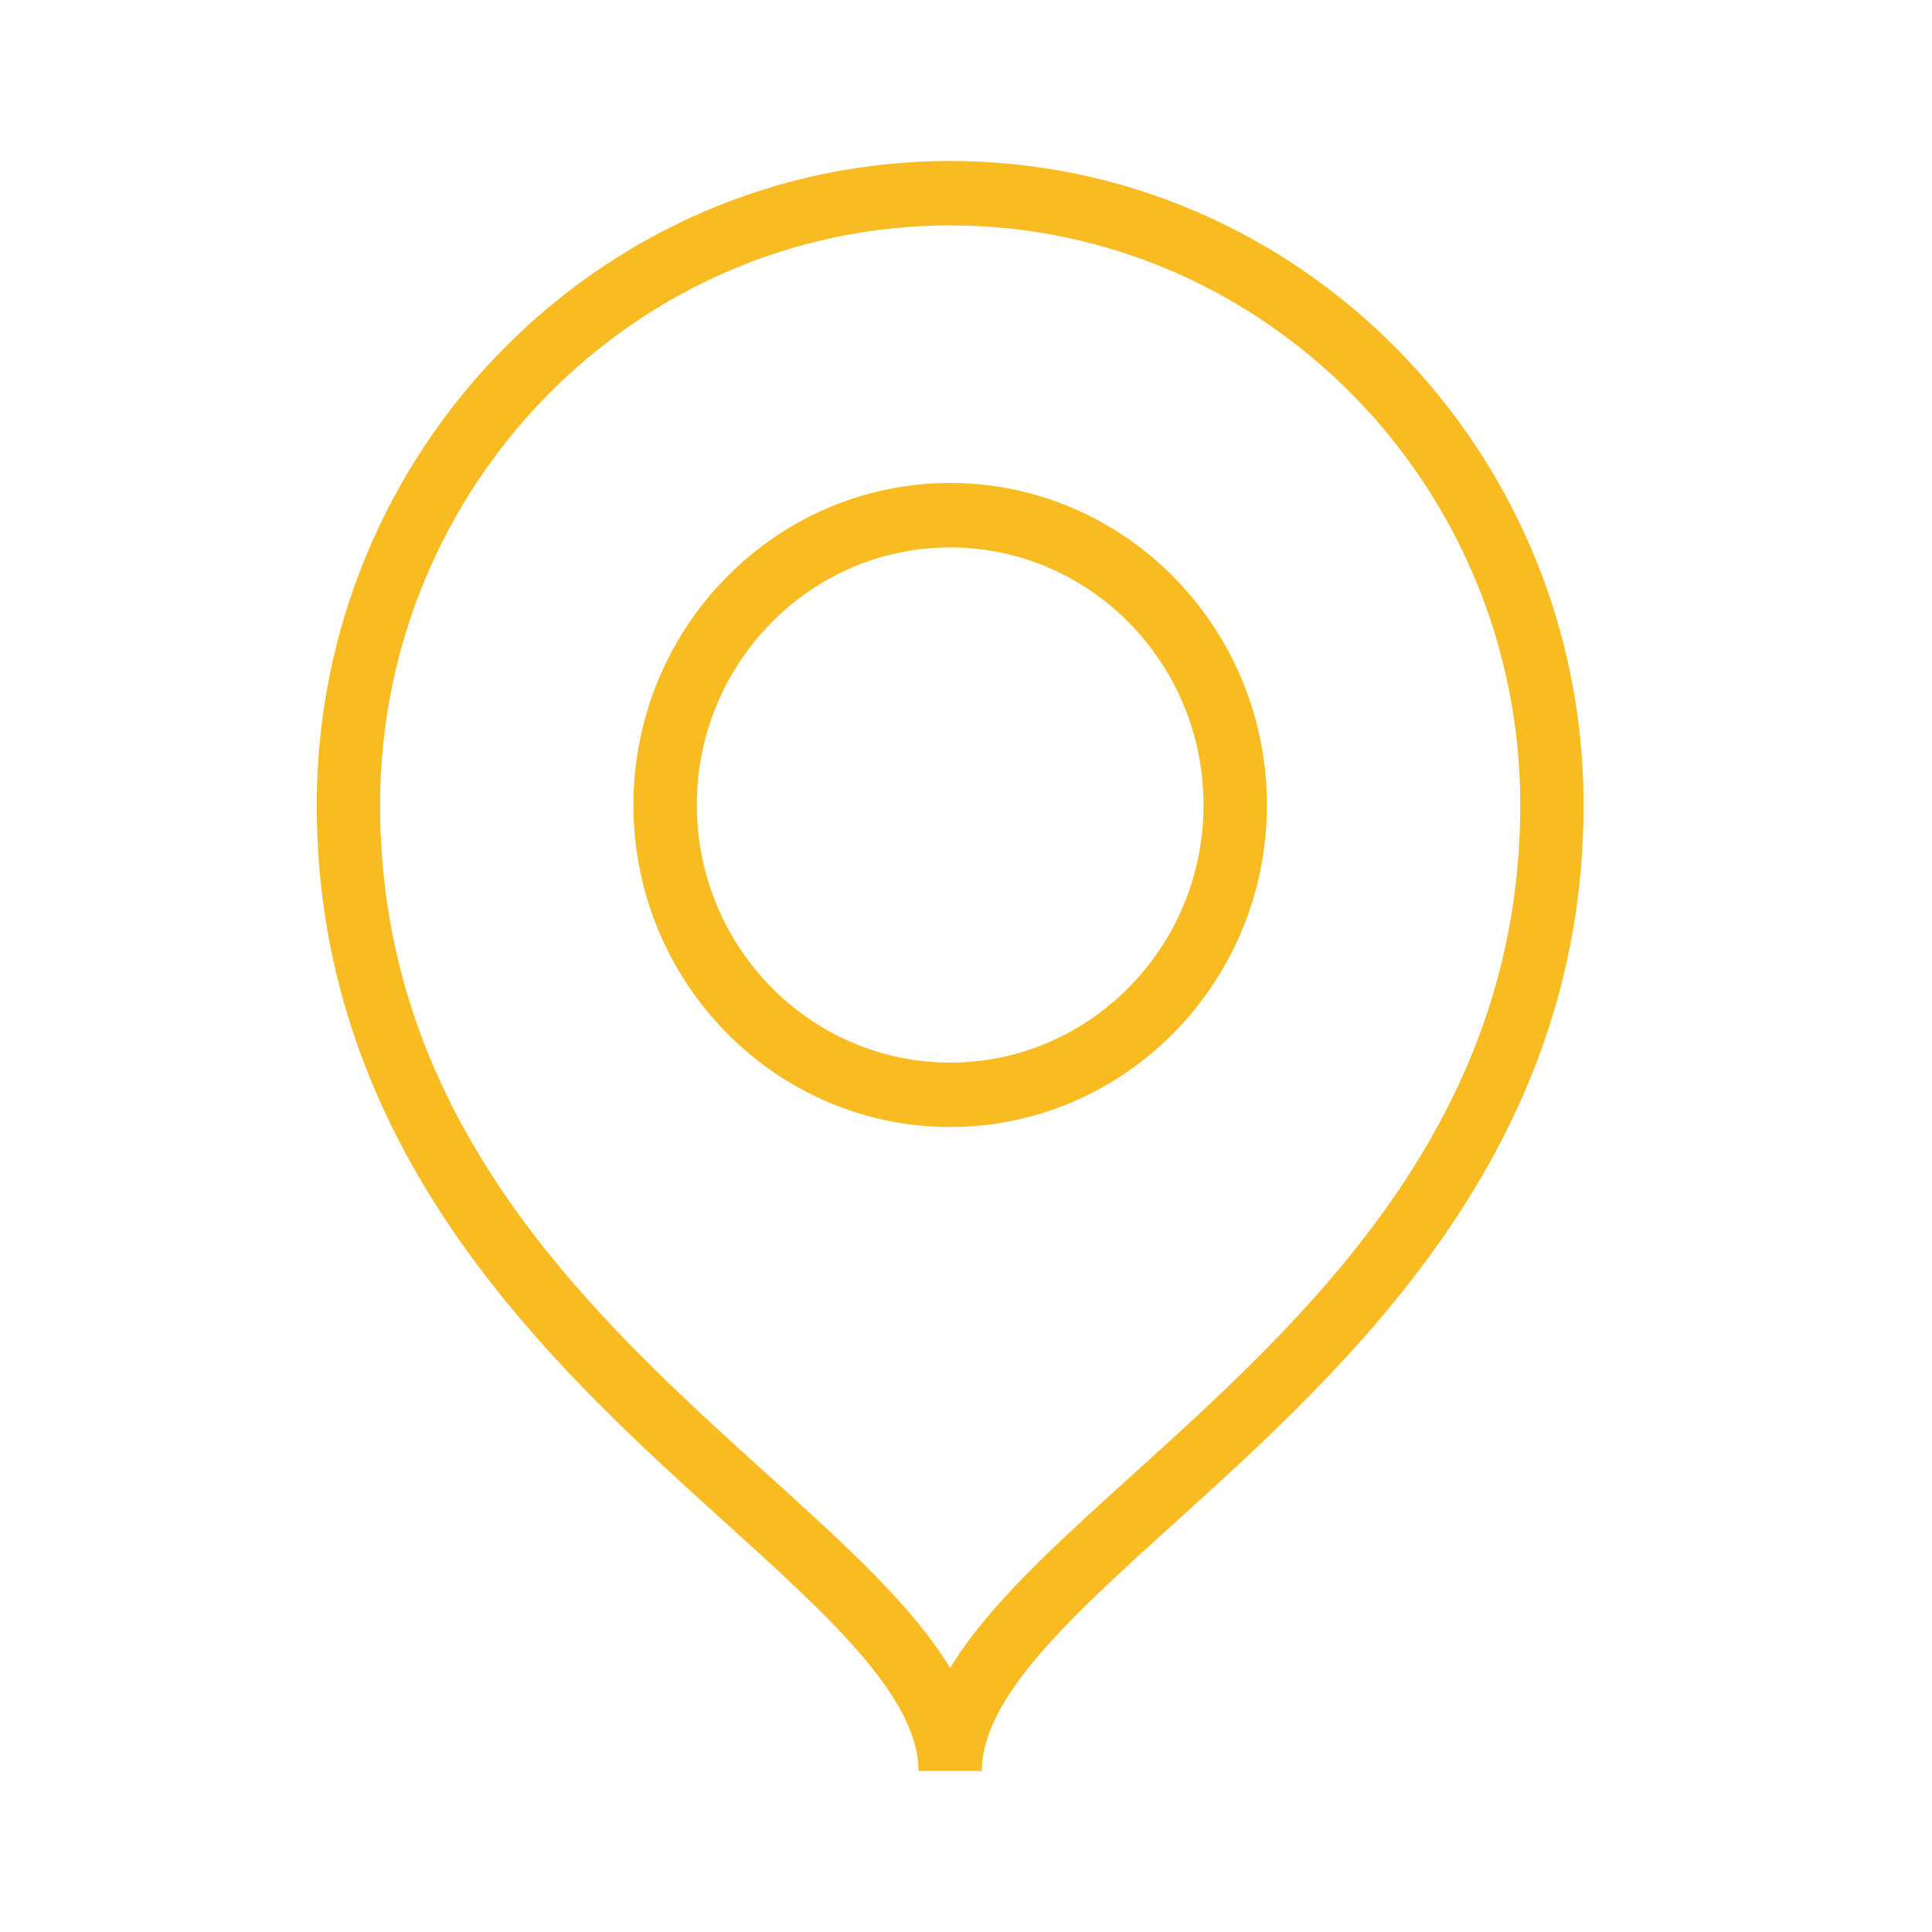 <svg width="36" height="36" viewBox="0 0 36 36" fill="none" xmlns="http://www.w3.org/2000/svg">
<path fill-rule="evenodd" clip-rule="evenodd" d="M5.902 15C5.902 8.383 11.197 3 17.705 3C24.213 3 29.508 8.383 29.508 15C29.508 21.482 25.11 25.463 21.897 28.368L21.897 28.368C19.965 30.117 18.295 31.628 18.295 33H17.115C17.115 31.628 15.445 30.117 13.512 28.368L13.512 28.368C10.3 25.463 5.902 21.482 5.902 15ZM17.705 31.082C18.404 29.923 19.659 28.787 21.113 27.472C24.328 24.563 28.328 20.944 28.328 15C28.328 9.045 23.562 4.2 17.705 4.2C11.848 4.2 7.082 9.045 7.082 15C7.082 20.944 11.082 24.563 14.297 27.472L14.31 27.483C15.758 28.794 17.008 29.926 17.705 31.082ZM11.803 15C11.803 18.308 14.451 21 17.705 21C20.959 21 23.607 18.308 23.607 15C23.607 11.692 20.959 9 17.705 9C14.451 9 11.803 11.692 11.803 15ZM12.984 15C12.984 12.353 15.102 10.2 17.705 10.2C20.308 10.2 22.426 12.353 22.426 15C22.426 17.647 20.308 19.8 17.705 19.8C15.102 19.8 12.984 17.647 12.984 15Z" fill="#F8BC22"/>
</svg>
